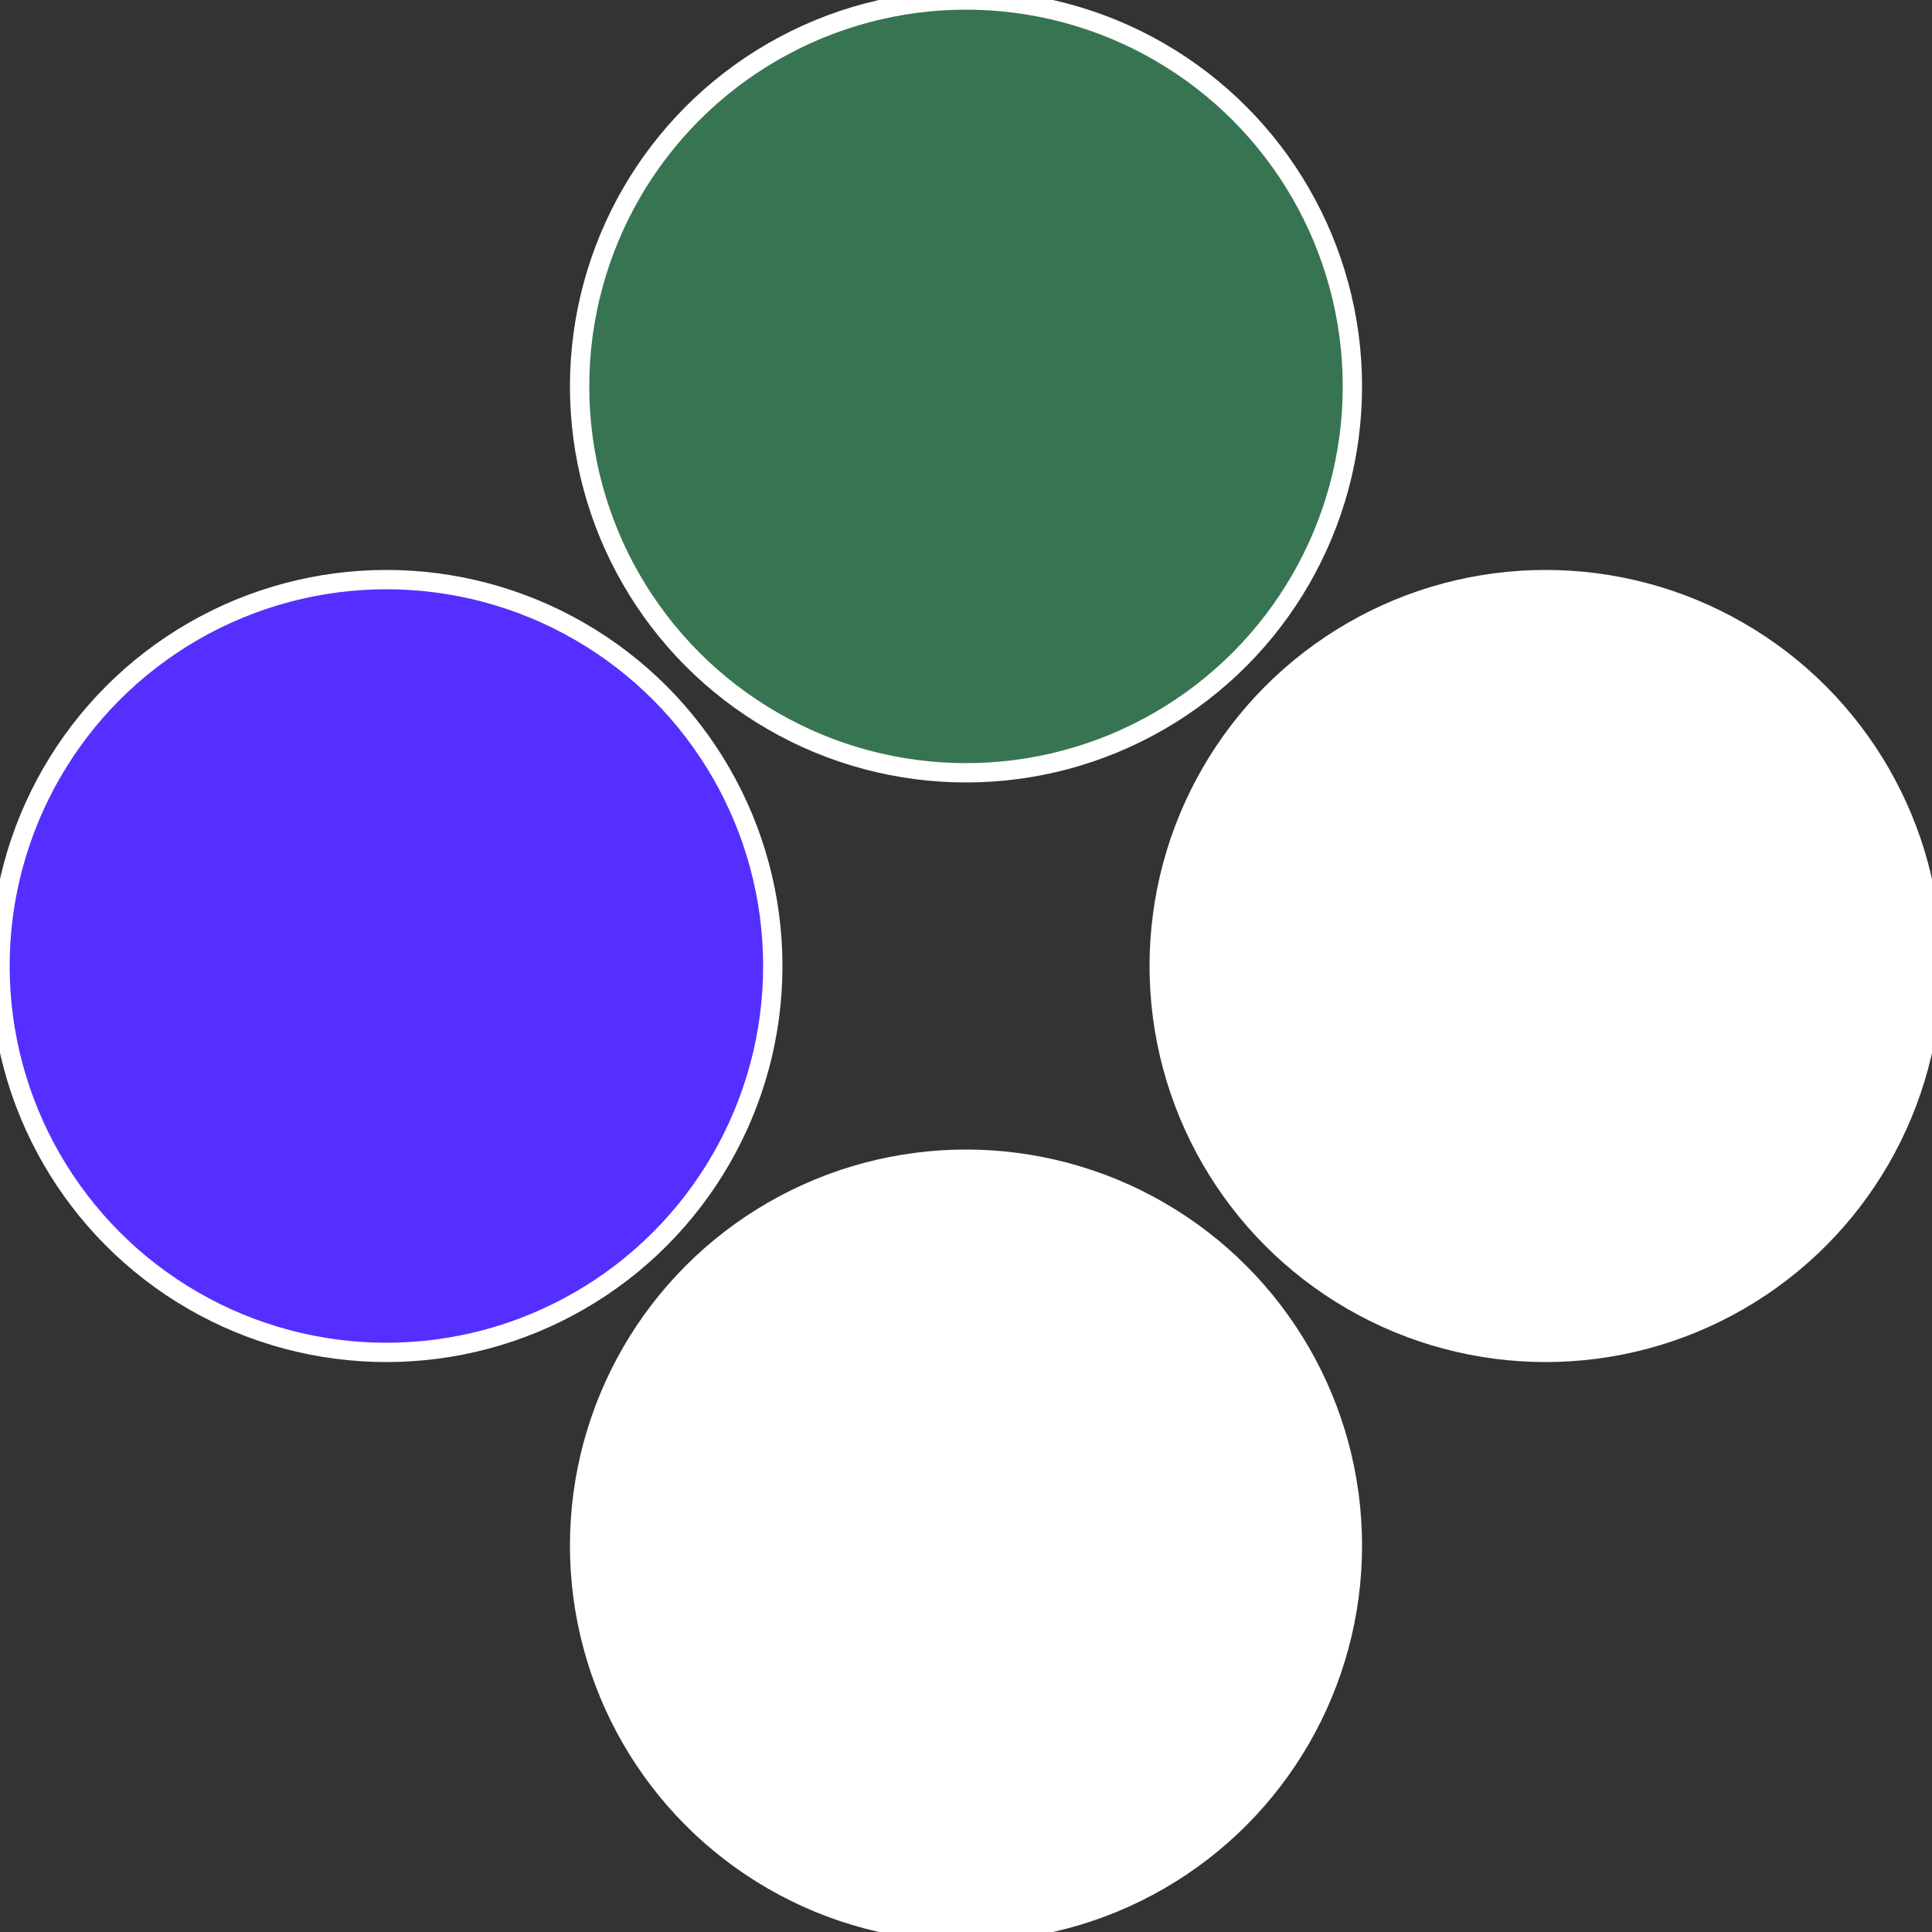 <?xml version="1.0" standalone="no"?>
<svg width="500" height="500" viewBox="-1 -1 2 2" xmlns="http://www.w3.org/2000/svg">
 
                <rect x="-1" y="-1" width="2" height="2" fill="#333333" stroke="none"/>
 
                <circle cx="0.6" cy="0" r="0.4" fill="#fffffffffffffc0c350552" stroke="#fff" stroke-width="1%" />
             
                <circle cx="3.6739403974421E-17" cy="0.6" r="0.4" fill="#fffffffffffffde7fffffffffffffc0c552" stroke="#fff" stroke-width="1%" />
             
                <circle cx="-0.6" cy="7.3478807948841E-17" r="0.4" fill="#552fffffffffffffde7fffffffffffffc0c" stroke="#fff" stroke-width="1%" />
             
                <circle cx="-1.1021821192326E-16" cy="-0.6" r="0.4" fill="#377552fffffffffffffc0c" stroke="#fff" stroke-width="1%" />
            </svg>
